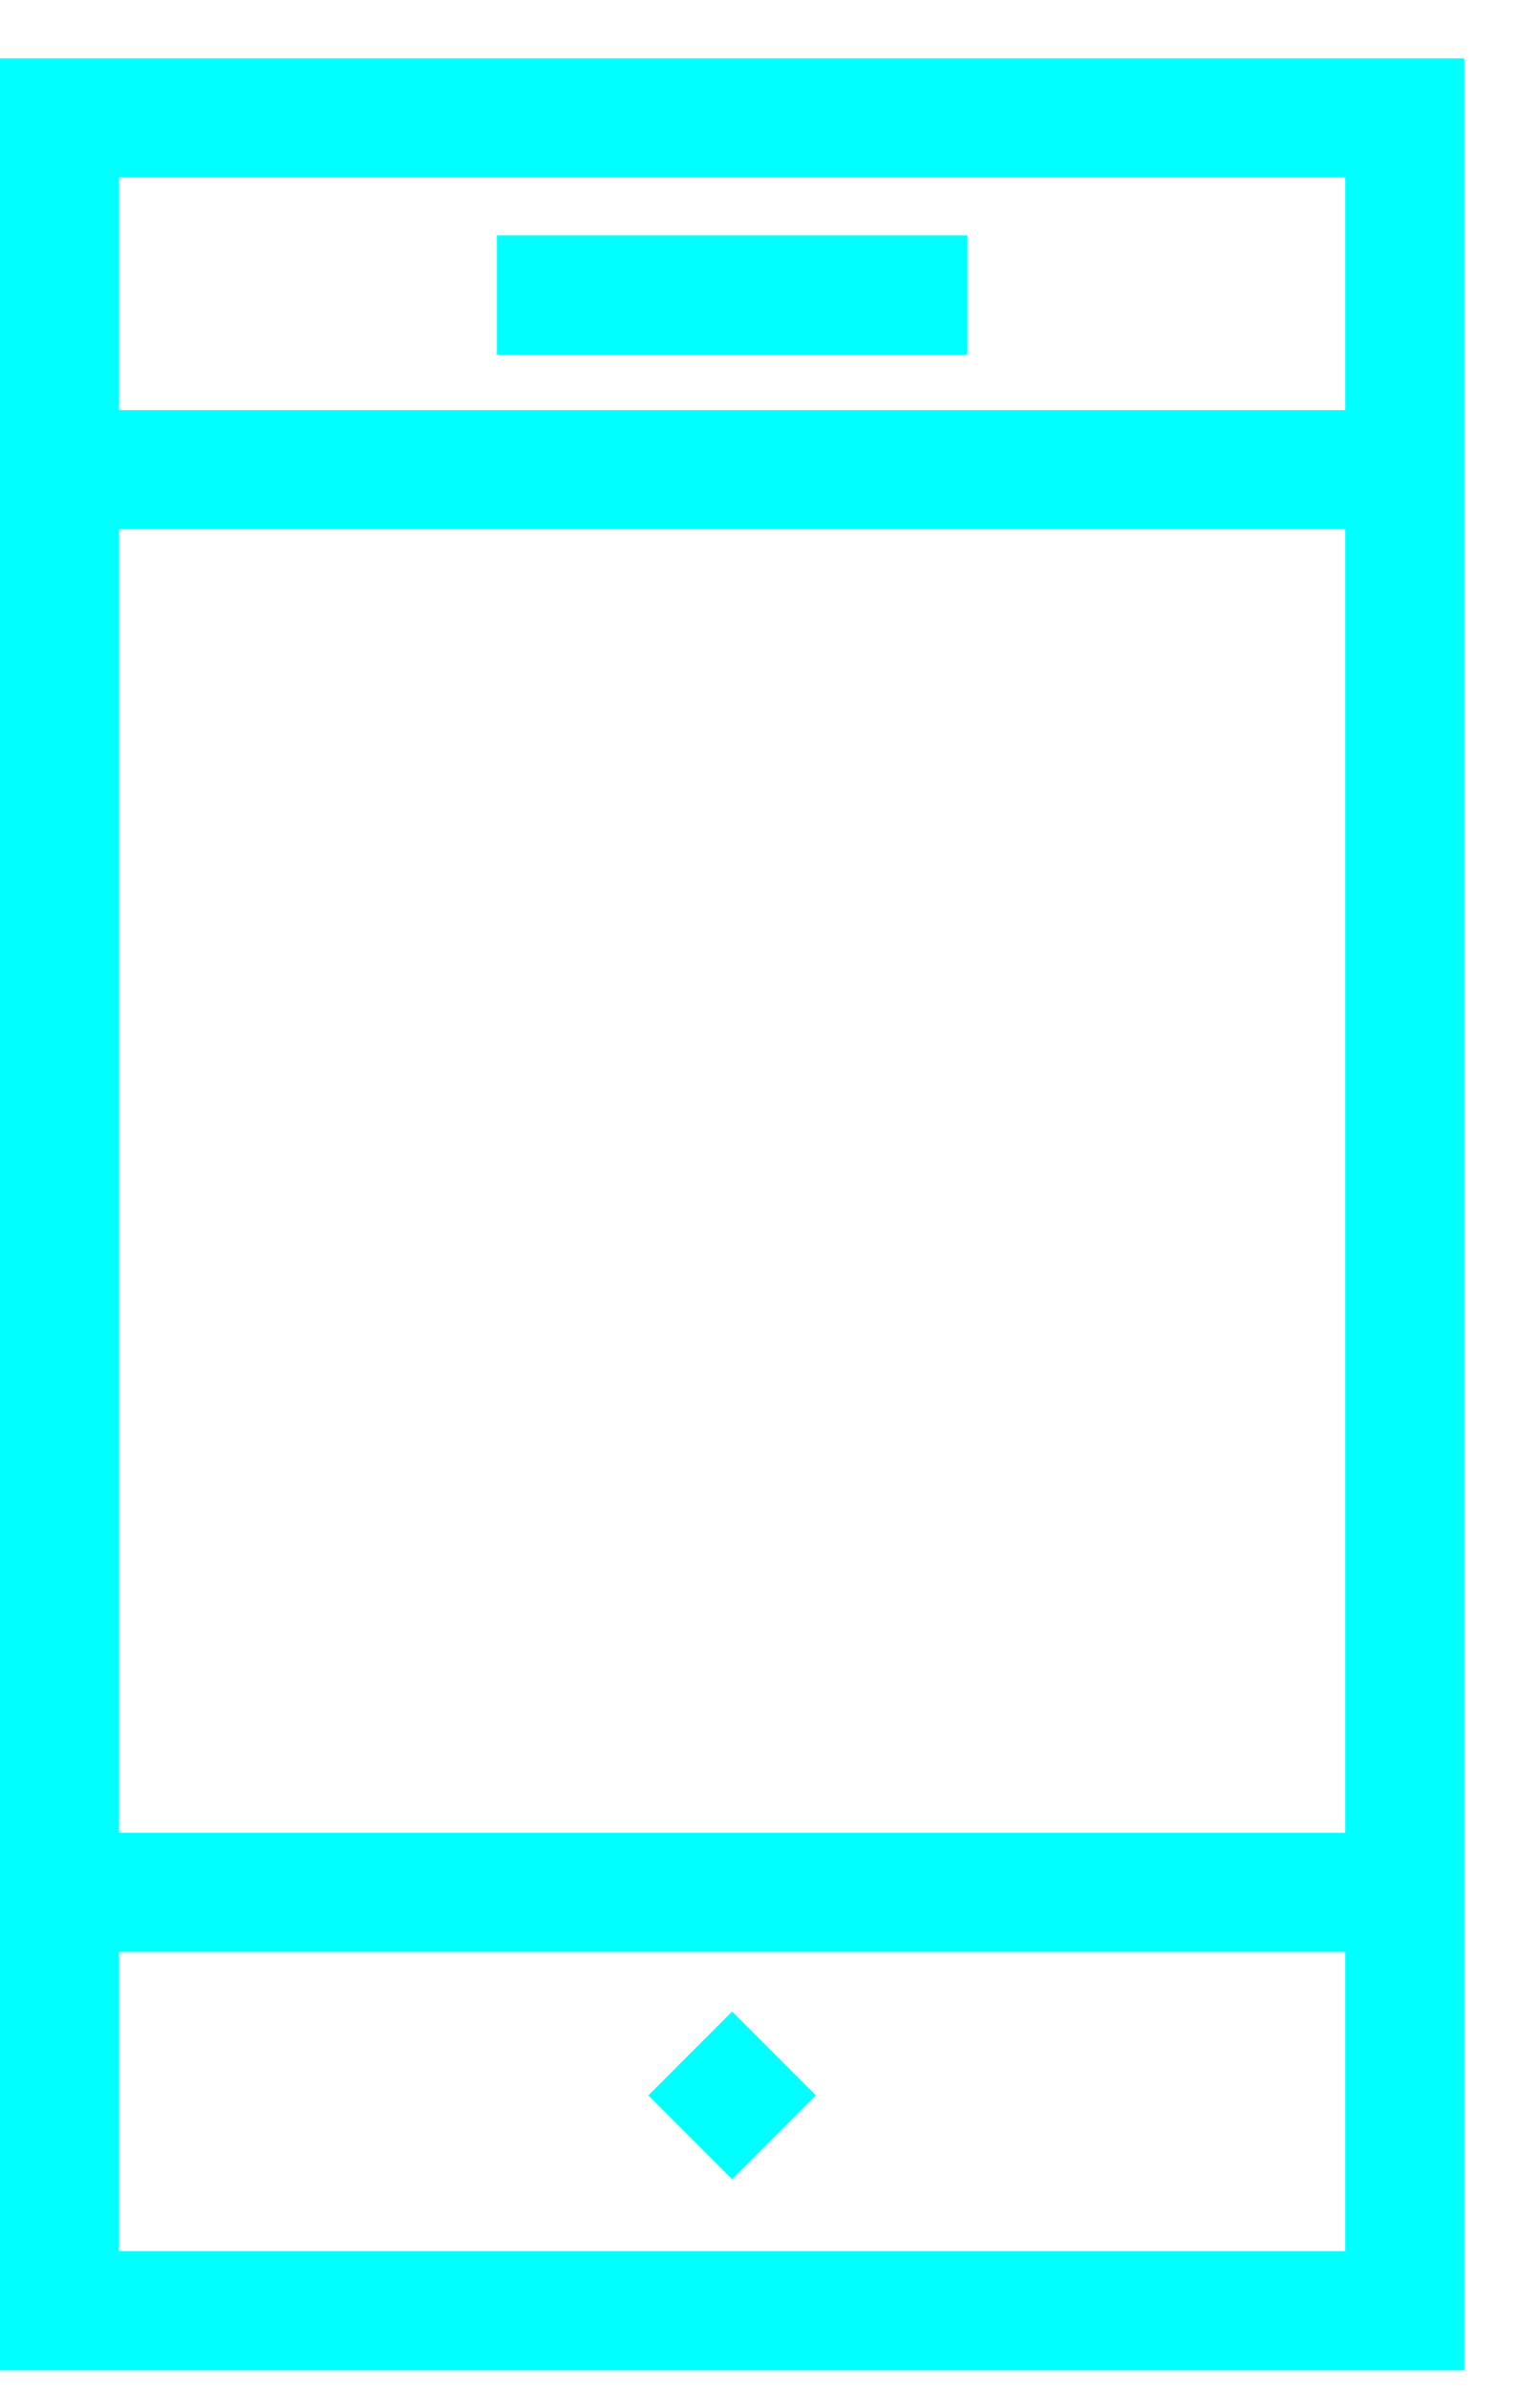 <svg xmlns="http://www.w3.org/2000/svg" width="20" height="31" viewBox="0 0 20 31" fill="none"><path d="M0 0.757V30.757H19.017V0.757H0ZM17.471 2.302V5.322H1.546V2.302H17.471ZM17.471 6.868V23.782H1.546V6.868H17.471ZM1.546 29.211V25.328H17.471V29.211H1.546Z" fill="#00FFFF"></path><rect x="8.42" y="27.19" width="1.539" height="1.539" transform="rotate(-45 8.42 27.19)" fill="#00FFFF"></rect><rect x="6.453" y="3.054" width="6.111" height="1.549" fill="#00FFFF"></rect></svg>